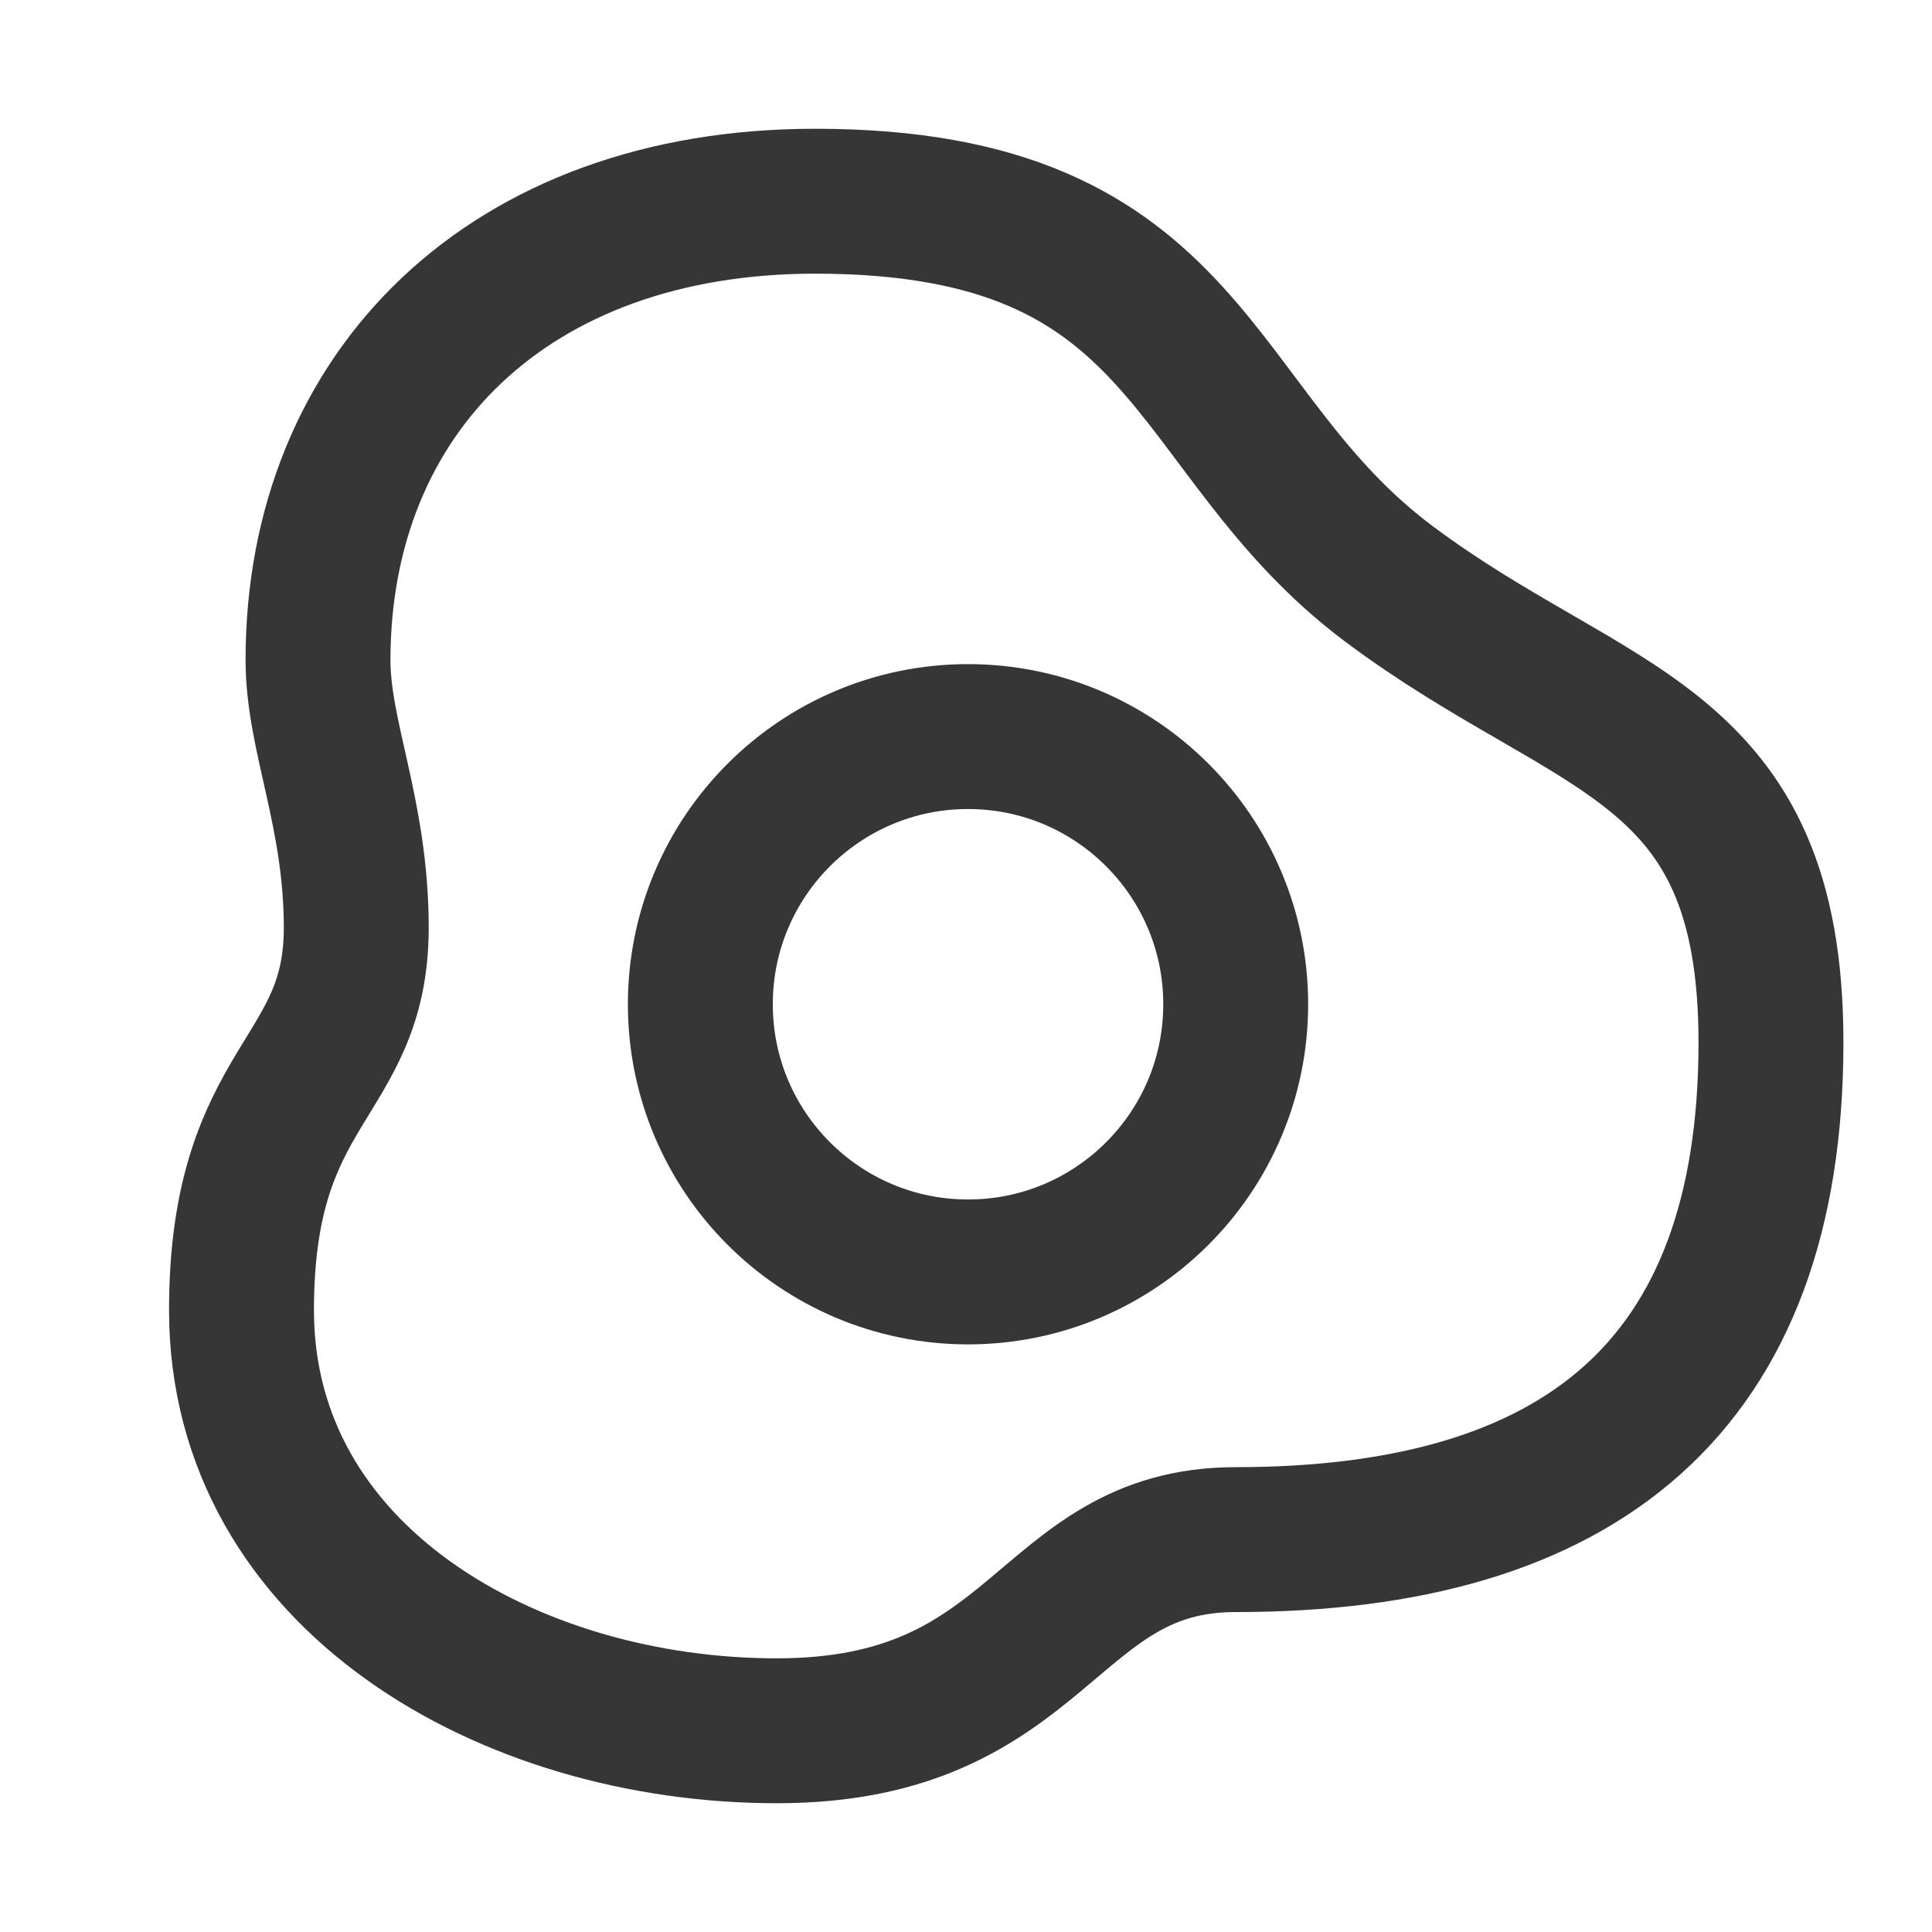 <svg width="20" height="20" viewBox="0 0 20 20" fill="none" xmlns="http://www.w3.org/2000/svg">
<path d="M10.021 13.167C11.551 13.167 12.792 11.926 12.792 10.396C12.792 8.866 11.551 7.625 10.021 7.625C8.491 7.625 7.25 8.866 7.25 10.396C7.25 11.926 8.491 13.167 10.021 13.167Z" stroke="#363636" stroke-width="1.5" stroke-linecap="round" stroke-linejoin="round"/>
<path d="M3.292 6.833C3.292 4.062 5.271 2.083 8.438 2.083C12.396 2.083 12.261 4.458 14.375 6.042C16.489 7.625 18.333 7.625 18.333 10.792C18.333 14.354 16.354 15.938 12.792 15.938C10.812 15.938 10.812 17.917 8.042 17.917C5.271 17.917 2.5 16.333 2.5 13.562C2.5 11.188 3.688 11.188 3.688 9.604C3.688 8.417 3.292 7.625 3.292 6.833Z" stroke="#363636" stroke-width="1.5" stroke-linecap="round" stroke-linejoin="round"/>
</svg>
